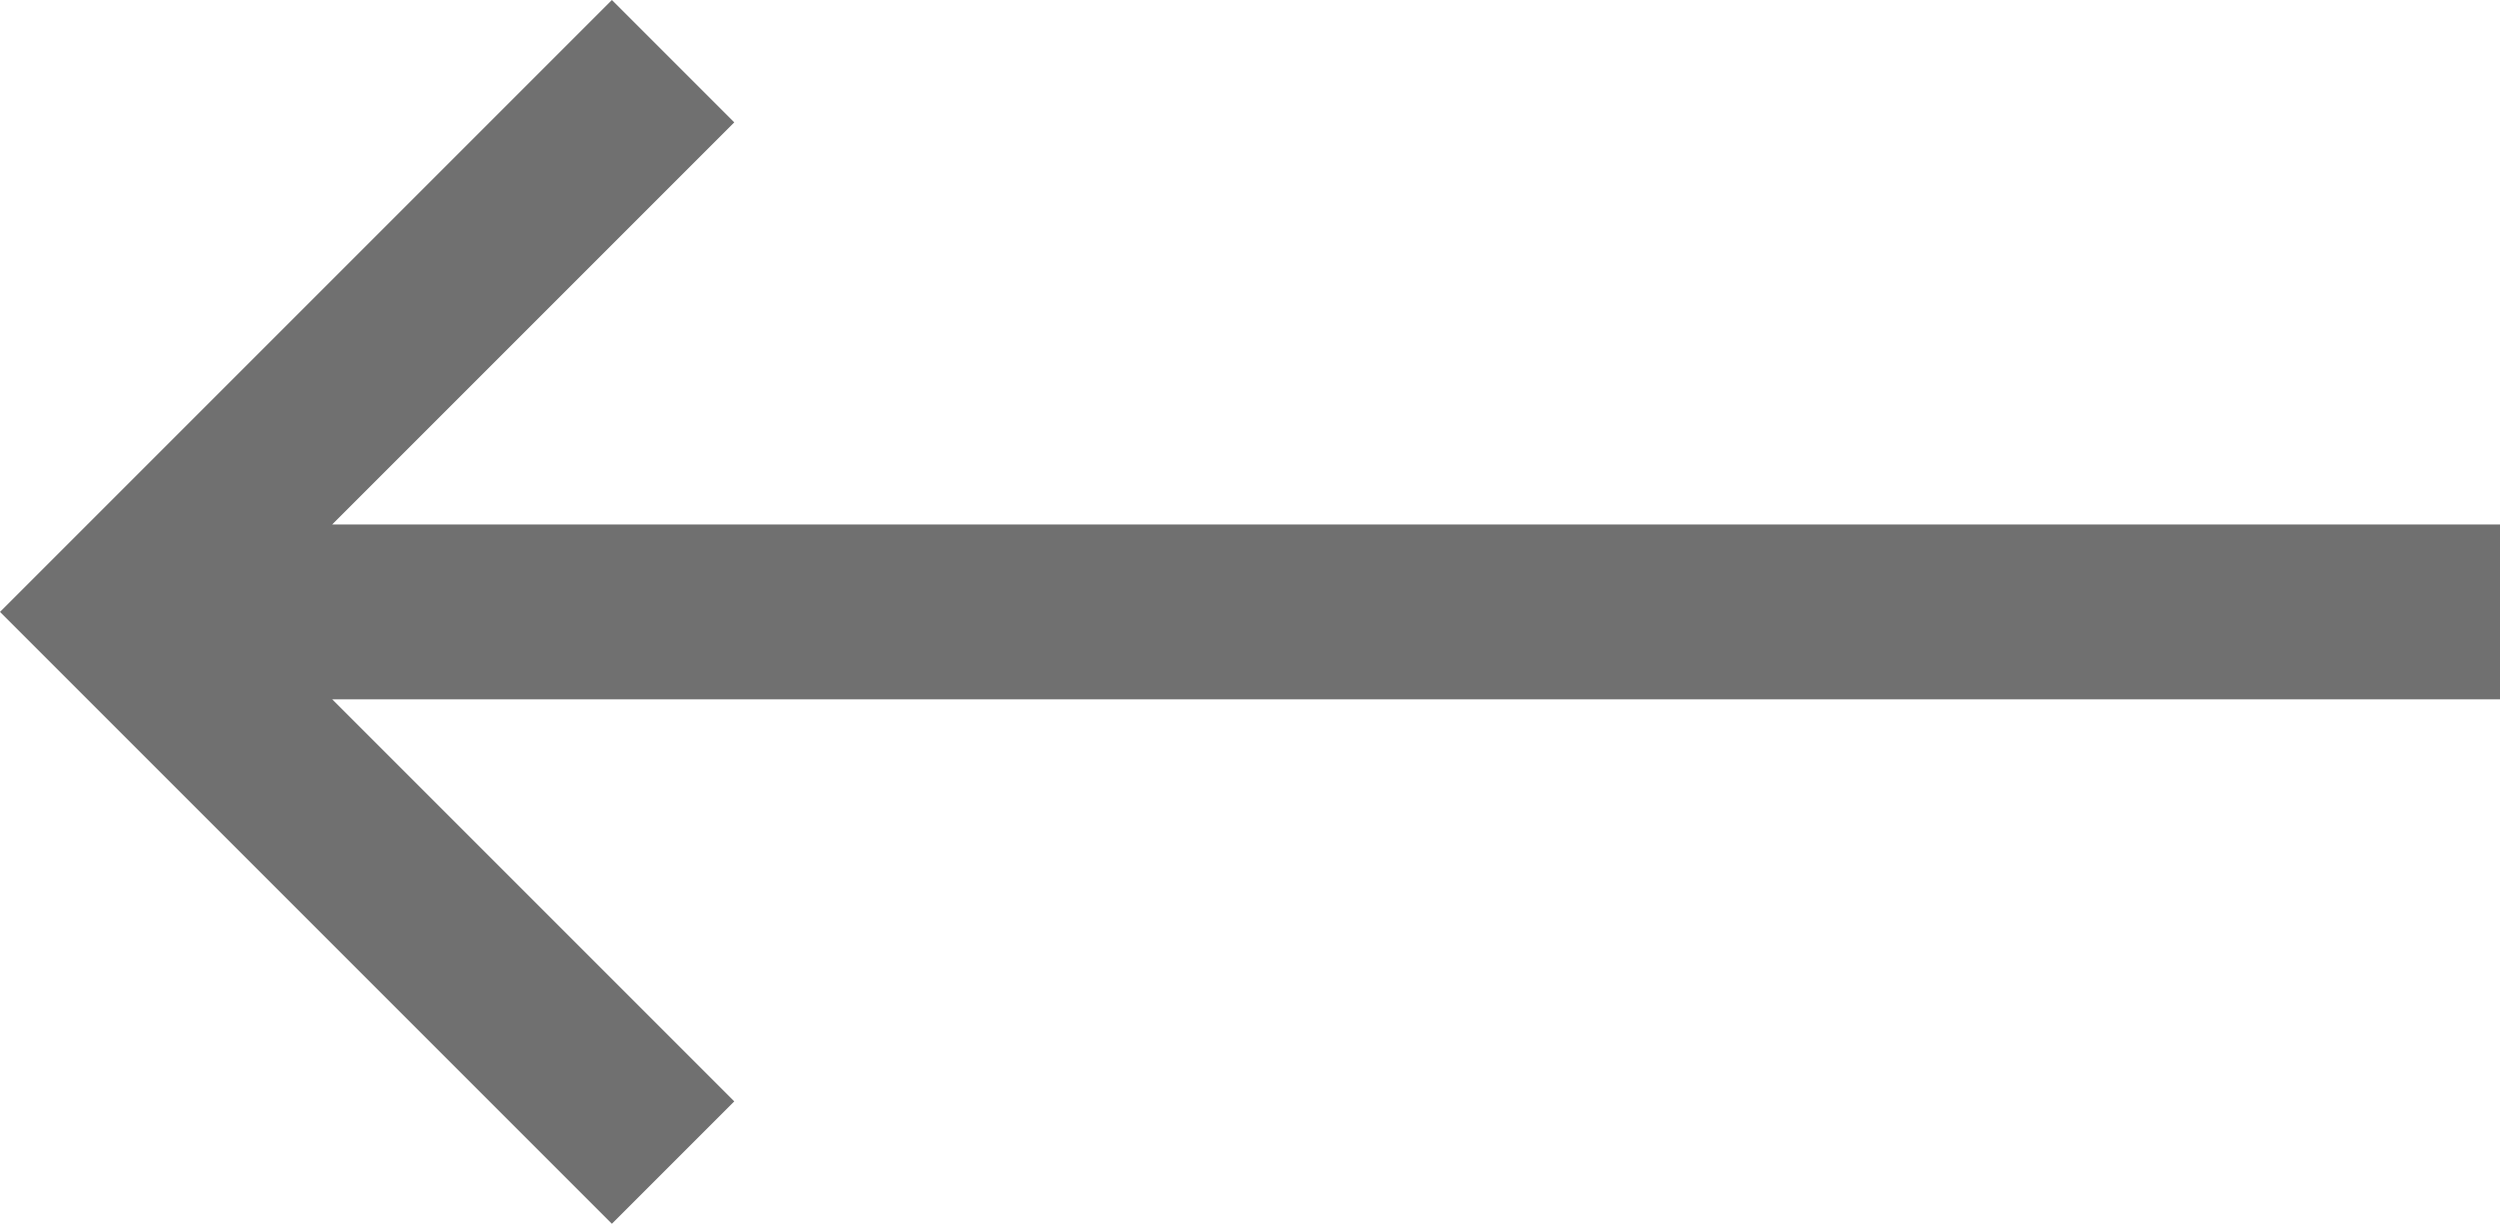 <?xml version="1.0" encoding="utf-8"?>
<!-- Generator: Adobe Illustrator 24.3.0, SVG Export Plug-In . SVG Version: 6.00 Build 0)  -->
<svg version="1.1" id="Livello_1" xmlns="http://www.w3.org/2000/svg" xmlns:xlink="http://www.w3.org/1999/xlink" x="0px" y="0px"
	 viewBox="0 0 14.3 7" style="enable-background:new 0 0 14.3 7;" xml:space="preserve">
<style type="text/css">
	.st0{fill:#707070;}
</style>
<g id="Livello_2_1_">
	<g id="grafica">
		<polygon class="st0" points="3.5,7 4.2,6.3 1.9,4 14.3,4 14.3,3 1.9,3 4.2,0.7 3.5,0 0,3.5 		"/>
	</g>
</g>
</svg>
